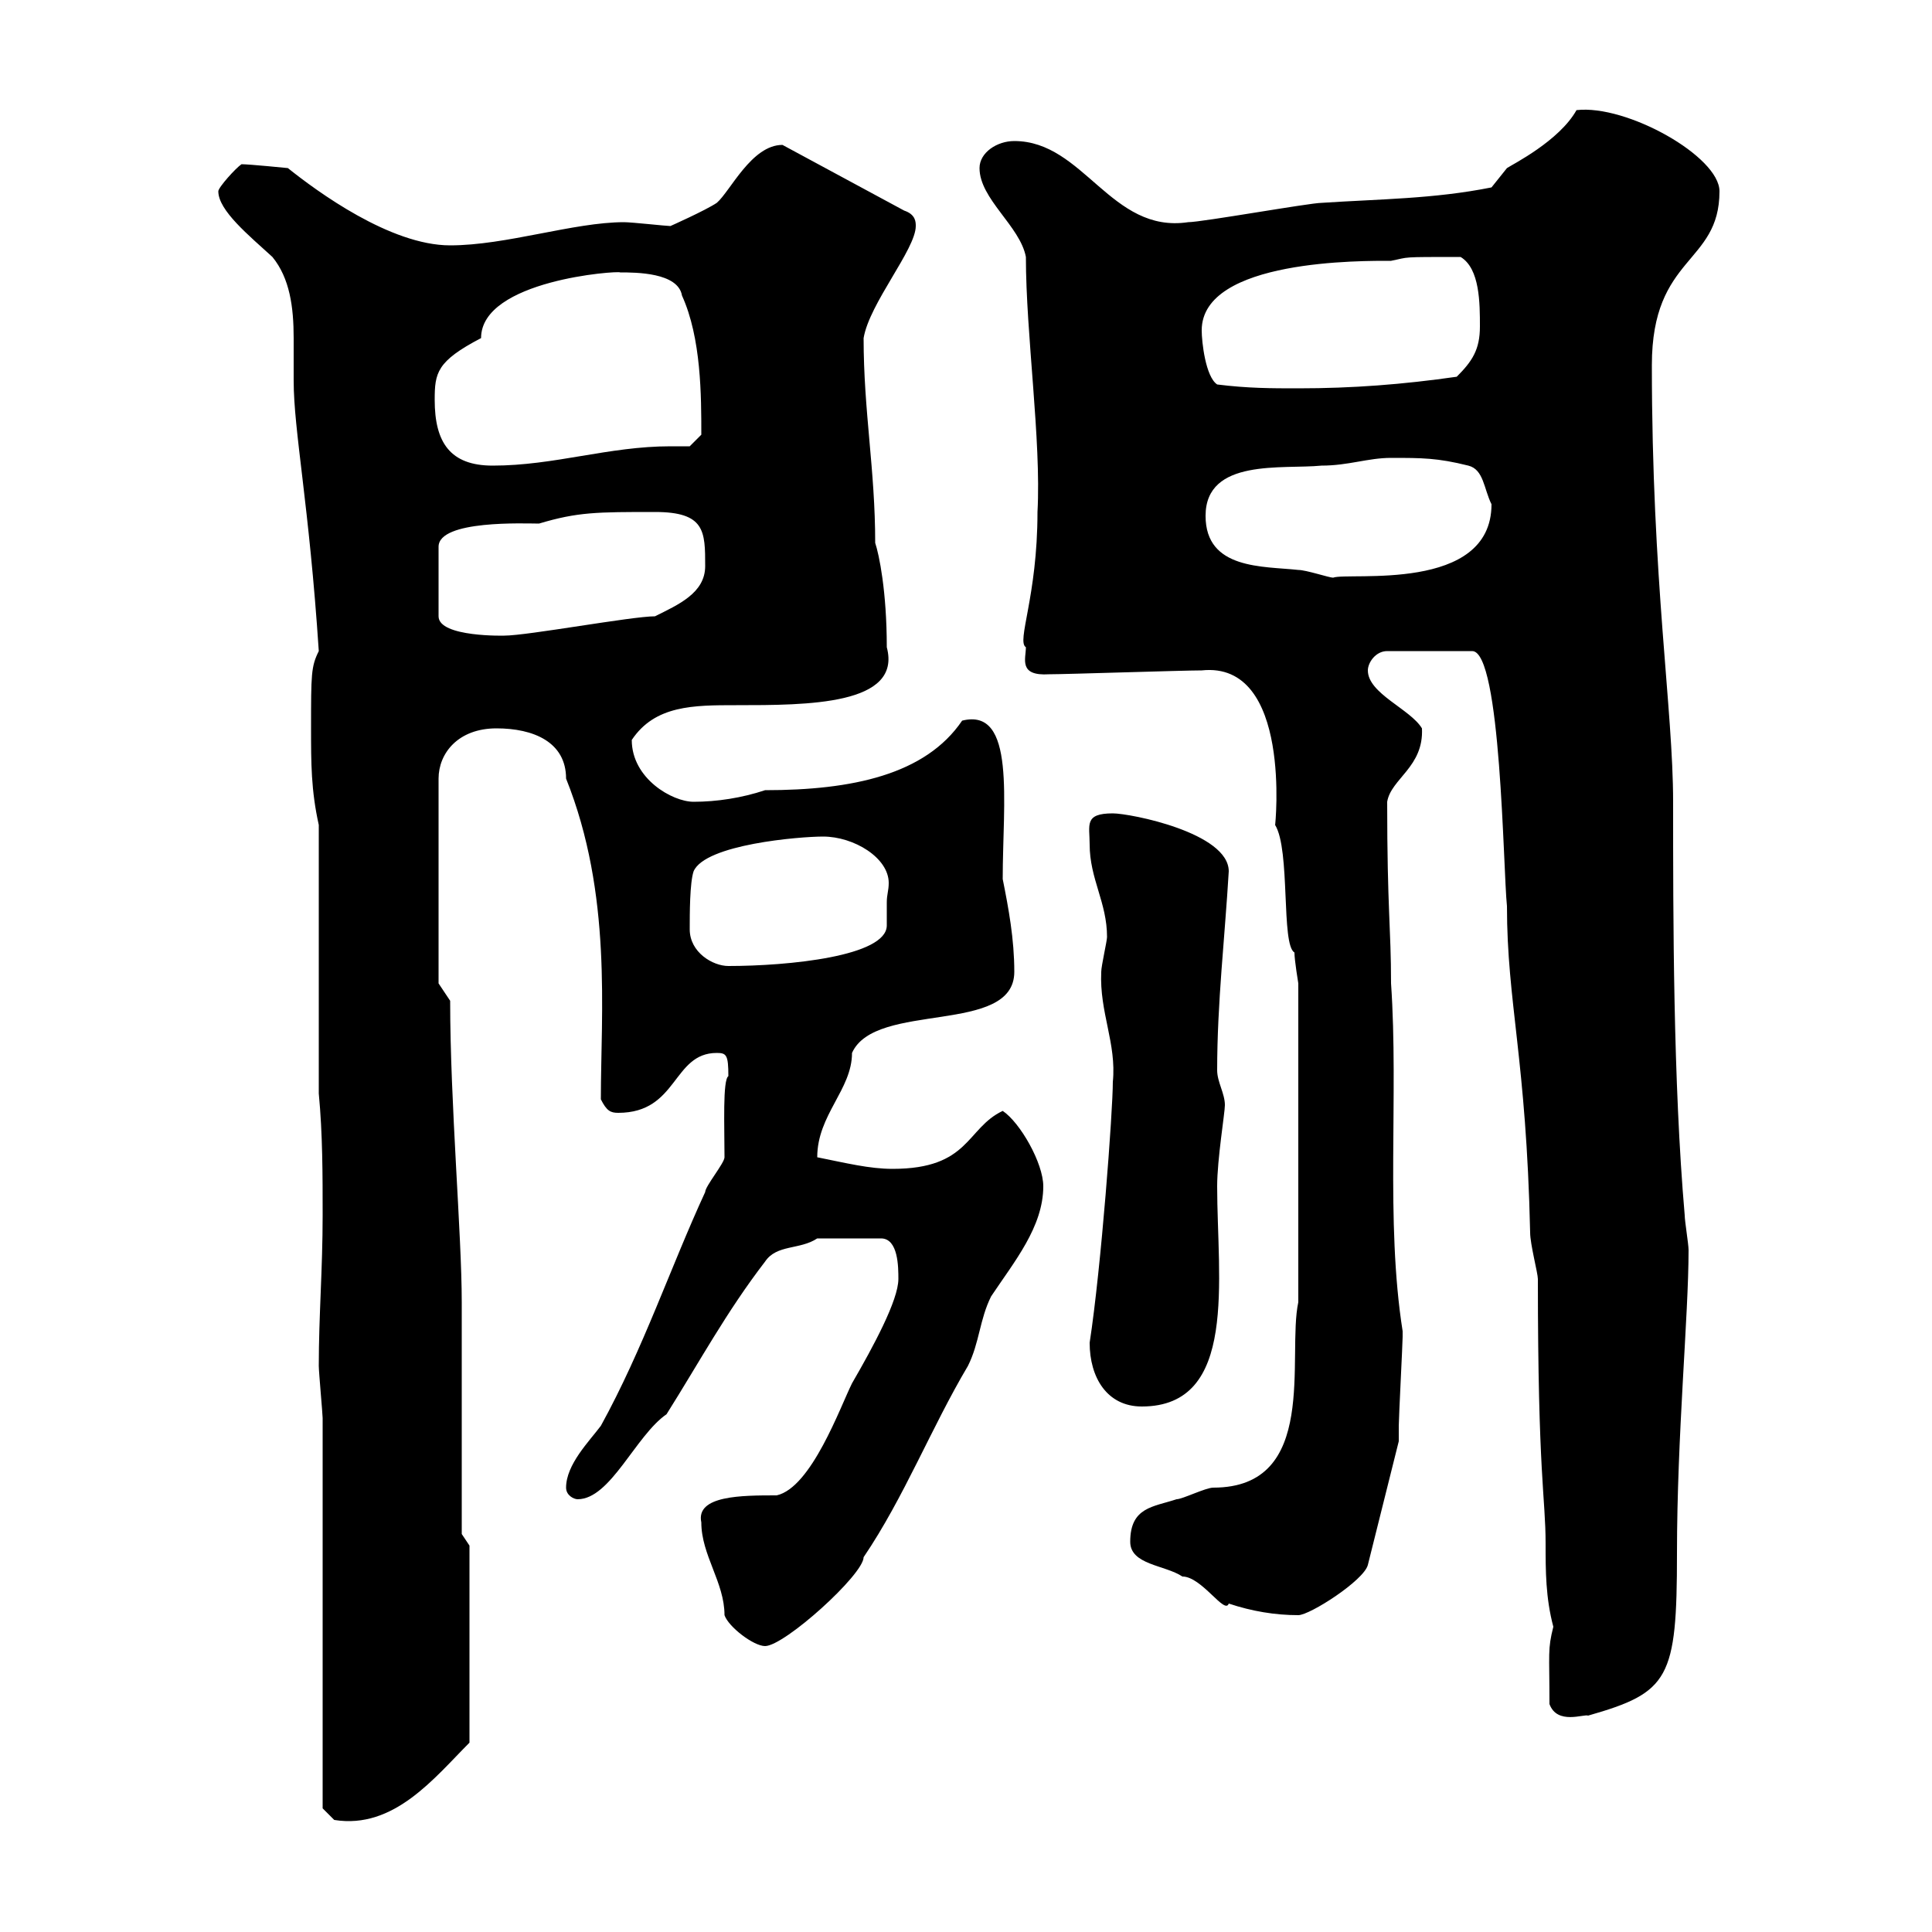 <svg xmlns="http://www.w3.org/2000/svg" xmlns:xlink="http://www.w3.org/1999/xlink" width="300" height="300"><path d="M50.10 280.80L51.90 282.60C61.20 284.10 67.50 276 72.90 270.60L72.90 240L71.70 238.20L71.70 202.20C71.70 191.70 69.90 171.30 69.90 155.40L68.10 152.70L68.10 120.90C68.10 117 71.10 113.10 77.10 113.10C82.80 113.10 87.90 115.20 87.90 120.90C95.10 138.90 93.30 157.20 93.30 170.70C94.20 172.50 94.80 172.80 96 172.80C105.30 172.80 104.40 163.50 111.30 163.50C112.80 163.50 113.10 163.80 113.10 167.10C112.20 167.70 112.50 174.90 112.50 179.70C112.50 180.60 109.50 184.20 109.50 185.10C104.10 196.80 99.90 209.40 93.30 221.40C91.50 223.80 87.90 227.40 87.90 231C87.90 232.20 89.10 232.80 89.70 232.80C94.80 232.80 98.70 222.90 103.50 219.60C108.60 211.50 112.80 203.70 118.80 195.90C120.60 193.20 124.20 194.10 126.90 192.30L136.80 192.30C139.50 192.30 139.50 196.80 139.50 198.60C139.50 201.90 135.60 209.10 132.30 214.80C130.50 218.40 126 231 120.60 232.20C115.20 232.20 108 232.20 108.90 236.40C108.90 241.50 112.50 245.70 112.50 250.80C113.10 252.60 117 255.60 118.80 255.60C121.80 255.60 134.10 244.50 134.10 241.80C140.40 232.50 144.60 221.70 150.30 212.10C152.10 208.50 152.10 204.90 153.90 201.30C157.50 195.90 162 190.50 162 184.20C162 180.60 158.40 174.30 155.70 172.50C150 175.20 150.60 181.50 138.60 181.50C135 181.50 131.40 180.60 126.90 179.70C126.90 173.10 132.30 169.20 132.30 163.50C135.90 155.40 157.50 160.80 157.50 150.90C157.50 145.80 156.60 141 155.70 136.50C155.70 124.50 157.80 109.80 149.40 111.90C143.70 120.30 132.30 122.70 118.80 122.70C115.20 123.90 111.30 124.50 107.70 124.50C104.40 124.50 98.10 120.90 98.10 114.90C101.70 109.50 107.70 109.50 114.30 109.50C125.40 109.50 140.10 109.50 137.70 100.50C137.70 91.80 136.50 86.10 135.90 84.30C135.90 72.90 134.10 63.90 134.10 52.50C135 47.10 142.20 38.70 142.20 35.10C142.20 34.50 142.20 33.30 140.40 32.70L121.50 22.50C116.70 22.50 113.40 29.70 111.30 31.50C109.50 32.70 104.10 35.10 104.10 35.10C103.50 35.10 98.10 34.50 96.90 34.50C89.10 34.50 78.60 38.10 69.90 38.10C60.60 38.10 49.20 29.70 44.70 26.10C44.70 26.10 38.70 25.50 37.50 25.50C36.60 26.10 33.90 29.10 33.90 29.70C33.90 32.70 38.70 36.60 42.30 39.90C45 43.20 45.60 47.70 45.60 52.50C45.60 54.60 45.60 56.70 45.60 59.10C45.60 66.90 48 78.30 49.50 101.10C48.30 103.50 48.30 104.70 48.30 113.10C48.30 118.50 48.30 122.70 49.50 128.10L49.50 169.80C50.10 176.10 50.10 182.40 50.10 188.70C50.10 197.10 49.50 204.30 49.50 212.10C49.50 213 50.10 219.60 50.10 220.20ZM240.60 264.60C241.80 267.90 246 266.10 246.60 266.40C259.20 262.80 260.40 260.70 260.40 241.20C260.40 222.90 262.20 204.30 262.20 194.10C262.20 193.20 261.60 189.60 261.60 188.70C259.80 168 259.80 142.50 259.80 124.50C259.80 110.10 256.50 90.30 256.50 56.70C256.50 39.60 267 41.10 267 29.70C267 24.30 252.60 16.20 244.80 17.10C242.10 21.90 234.90 25.50 234 26.10C234 26.10 231.60 29.10 231.60 29.10C222.60 30.90 214.20 30.90 205.20 31.50C203.40 31.50 186.60 34.50 184.50 34.50C172.50 36.30 168.30 21.90 157.50 21.90C154.80 21.90 152.10 23.70 152.10 26.10C152.10 30.90 158.40 35.10 159.30 39.90C159.30 51.90 161.70 68.40 161.10 79.50C161.10 92.70 157.80 99.60 159.30 100.50C159.30 102.30 158.10 105 162.90 104.70C165.60 104.70 183.60 104.10 186.60 104.10C200.70 102.60 198 128.40 198 128.10C200.40 132 198.90 146.70 201 147.90C201 149.10 201.60 152.70 201.60 152.70L201.60 202.20C199.80 210.60 204.90 231 188.40 231C187.20 231 183.60 232.80 182.70 232.80C179.10 234 175.50 234 175.50 239.40C175.50 243 180.90 243 183.60 244.80C186.60 244.80 190.20 250.80 190.80 249C194.40 250.20 198 250.80 201.60 250.80C203.40 250.80 211.80 245.40 212.40 243L217.20 223.80C217.20 223.80 217.20 221.40 217.20 221.40C217.20 220.20 217.80 208.50 217.80 207.60C217.80 207.60 217.80 207.60 217.80 206.70C215.10 189.60 217.20 170.10 216 152.70C216 144 215.40 141.30 215.40 124.50C216 120.90 221.10 119.10 220.80 113.10C219 110.10 212.40 107.70 212.40 104.10C212.40 102.90 213.60 101.10 215.40 101.10L228.60 101.10C233.10 101.10 233.40 135 234 140.70C234 155.70 237 164.40 237.60 191.40C237.60 193.20 238.80 197.70 238.80 198.60C238.80 229.20 240 232.50 240 239.70C240 243.90 240 248.10 241.20 252.60C240.30 256.20 240.60 256.50 240.60 264.60ZM169.20 208.50C169.20 213.90 171.90 218.40 177.30 218.40C192.30 218.40 189 198.60 189 184.20C189 180 190.20 172.80 190.20 171.60C190.20 169.80 189 168 189 166.20C189 155.70 190.20 145.50 190.80 135.30C190.80 129.30 175.50 126.30 172.80 126.30C168.30 126.30 169.20 128.10 169.20 131.10C169.20 136.50 171.90 140.10 171.90 145.50C171.90 146.10 171 150 171 150.90C170.70 157.20 173.40 162 172.80 168C172.80 172.50 171 196.80 169.20 208.50ZM107.10 144.30C107.10 141.90 107.10 137.10 107.70 135.30C109.50 131.10 124.20 129.90 127.80 129.90C132.60 129.90 138 133.20 138 137.10C138 138.30 137.70 138.90 137.70 140.10C137.70 141.30 137.70 142.50 137.70 143.70C137.70 148.50 122.40 150 113.10 150C110.70 150 107.10 147.90 107.10 144.30ZM101.70 79.50C109.50 79.50 109.50 82.50 109.50 87.90C109.50 92.10 105.30 93.90 101.70 95.70C98.10 95.70 81.90 98.70 78.30 98.70C78.60 98.70 68.10 99 68.10 95.70L68.10 84.90C68.10 80.70 81.60 81.30 83.70 81.30C89.70 79.50 92.70 79.50 101.70 79.50ZM187.20 80.10C187.20 71.10 199.20 72.90 205.20 72.30C209.40 72.30 212.40 71.10 216 71.10C220.80 71.10 223.20 71.10 228 72.30C230.40 72.90 230.40 75.90 231.60 78.30C231.60 92.10 209.40 88.80 207 89.70C206.40 89.70 202.80 88.50 201.60 88.50C196.20 87.90 187.20 88.50 187.20 80.10ZM67.50 62.10C67.50 57.90 67.80 56.10 74.70 52.50C74.70 43.50 96 42 96.30 42.30C98.70 42.30 105.30 42.30 105.90 45.90C108.90 52.50 108.90 61.50 108.90 67.50C108.90 67.50 107.10 69.30 107.10 69.30C105.90 69.30 105.30 69.30 104.10 69.30C94.50 69.30 86.10 72.30 76.50 72.30C69.90 72.30 67.50 68.70 67.50 62.10ZM186.60 51.30C186.60 40.20 211.80 40.50 216 40.50C219 39.90 217.20 39.90 226.80 39.90C229.80 41.70 229.80 47.10 229.80 50.70C229.80 54.30 228.60 56.10 226.20 58.50C217.80 59.70 210 60.30 201.60 60.30C197.40 60.30 193.80 60.30 189 59.70C187.20 58.50 186.60 53.10 186.60 51.30Z"/></svg>